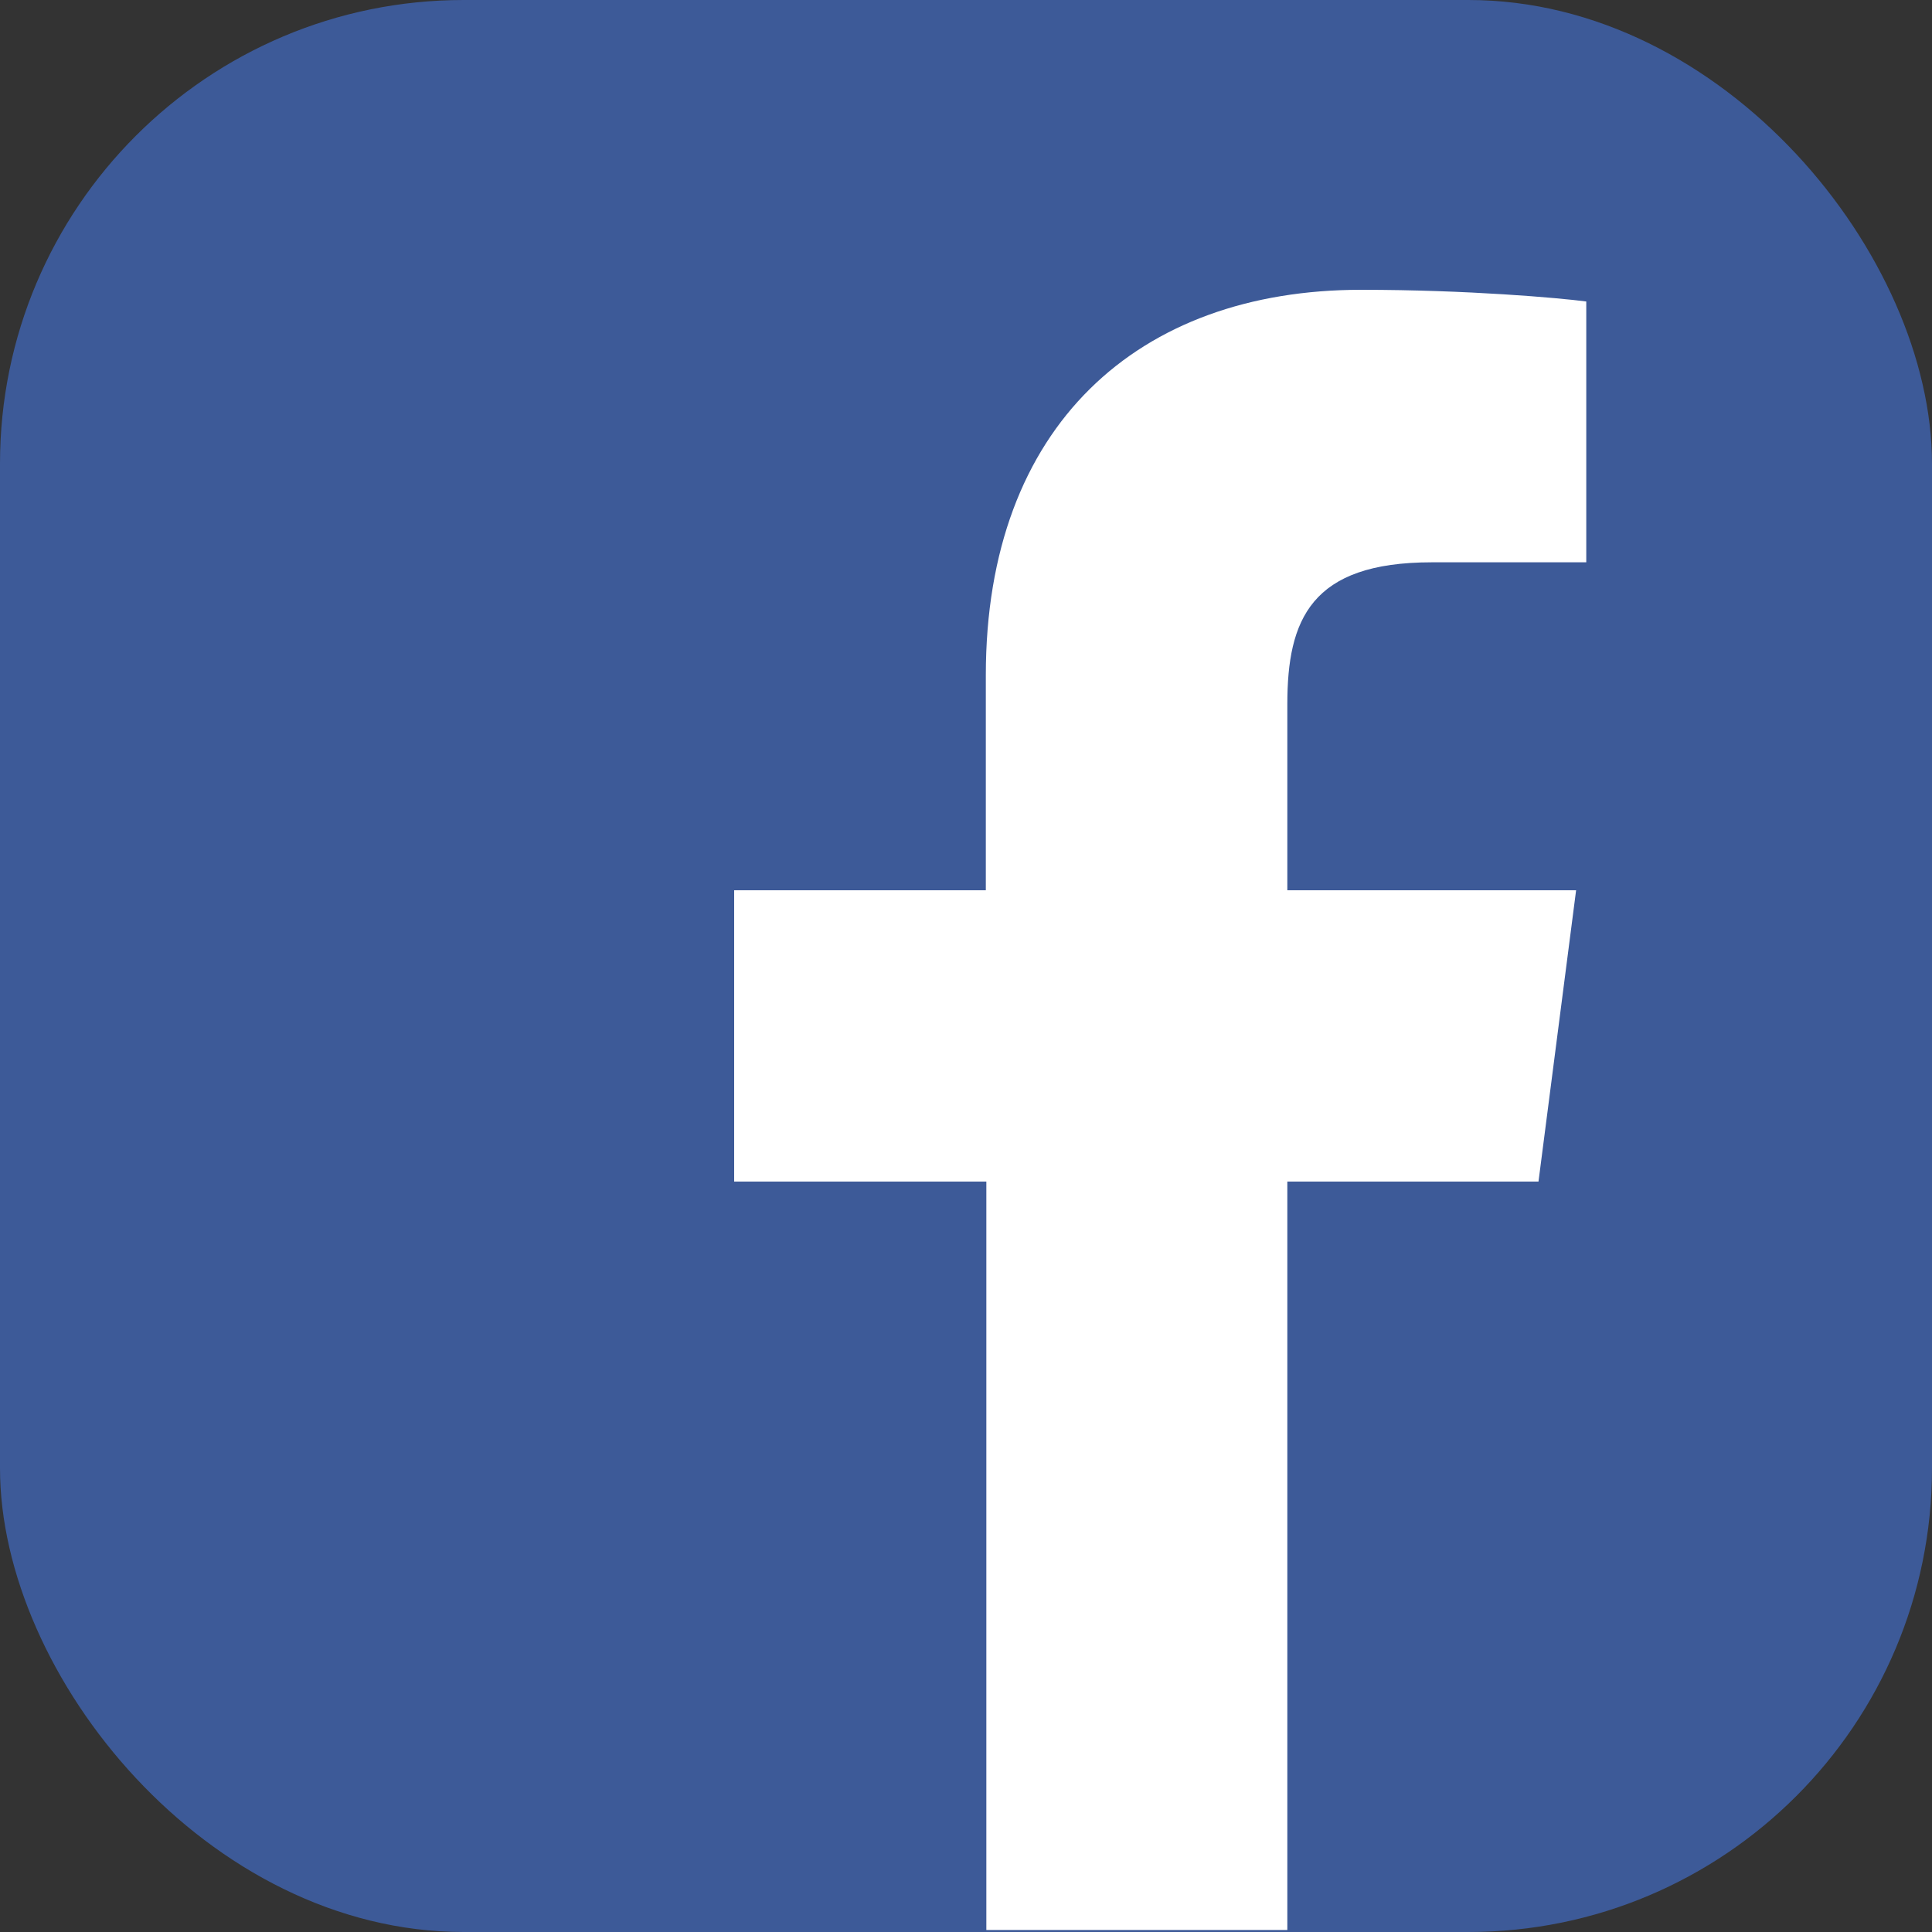 <svg width="100" height="100" viewBox="0 0 100 100" fill="none" xmlns="http://www.w3.org/2000/svg">
<rect x="0" y="0" width="100" height="100" fill="#333333" stroke="none"/>
<rect width="100" height="100" rx="24" fill="#3D5A98"/>
<path d="M66.632 99.895V61.158H79.632L81.579 46.079H66.632V36.447C66.632 32.079 67.842 29.105 74.105 29.105H82.105V15.605C80.71 15.421 75.974 15 70.447 15C58.921 15 51.026 22.026 51.026 34.947V46.079H38V61.158H51.053V99.895H66.632Z" fill="white"/>
</svg>
